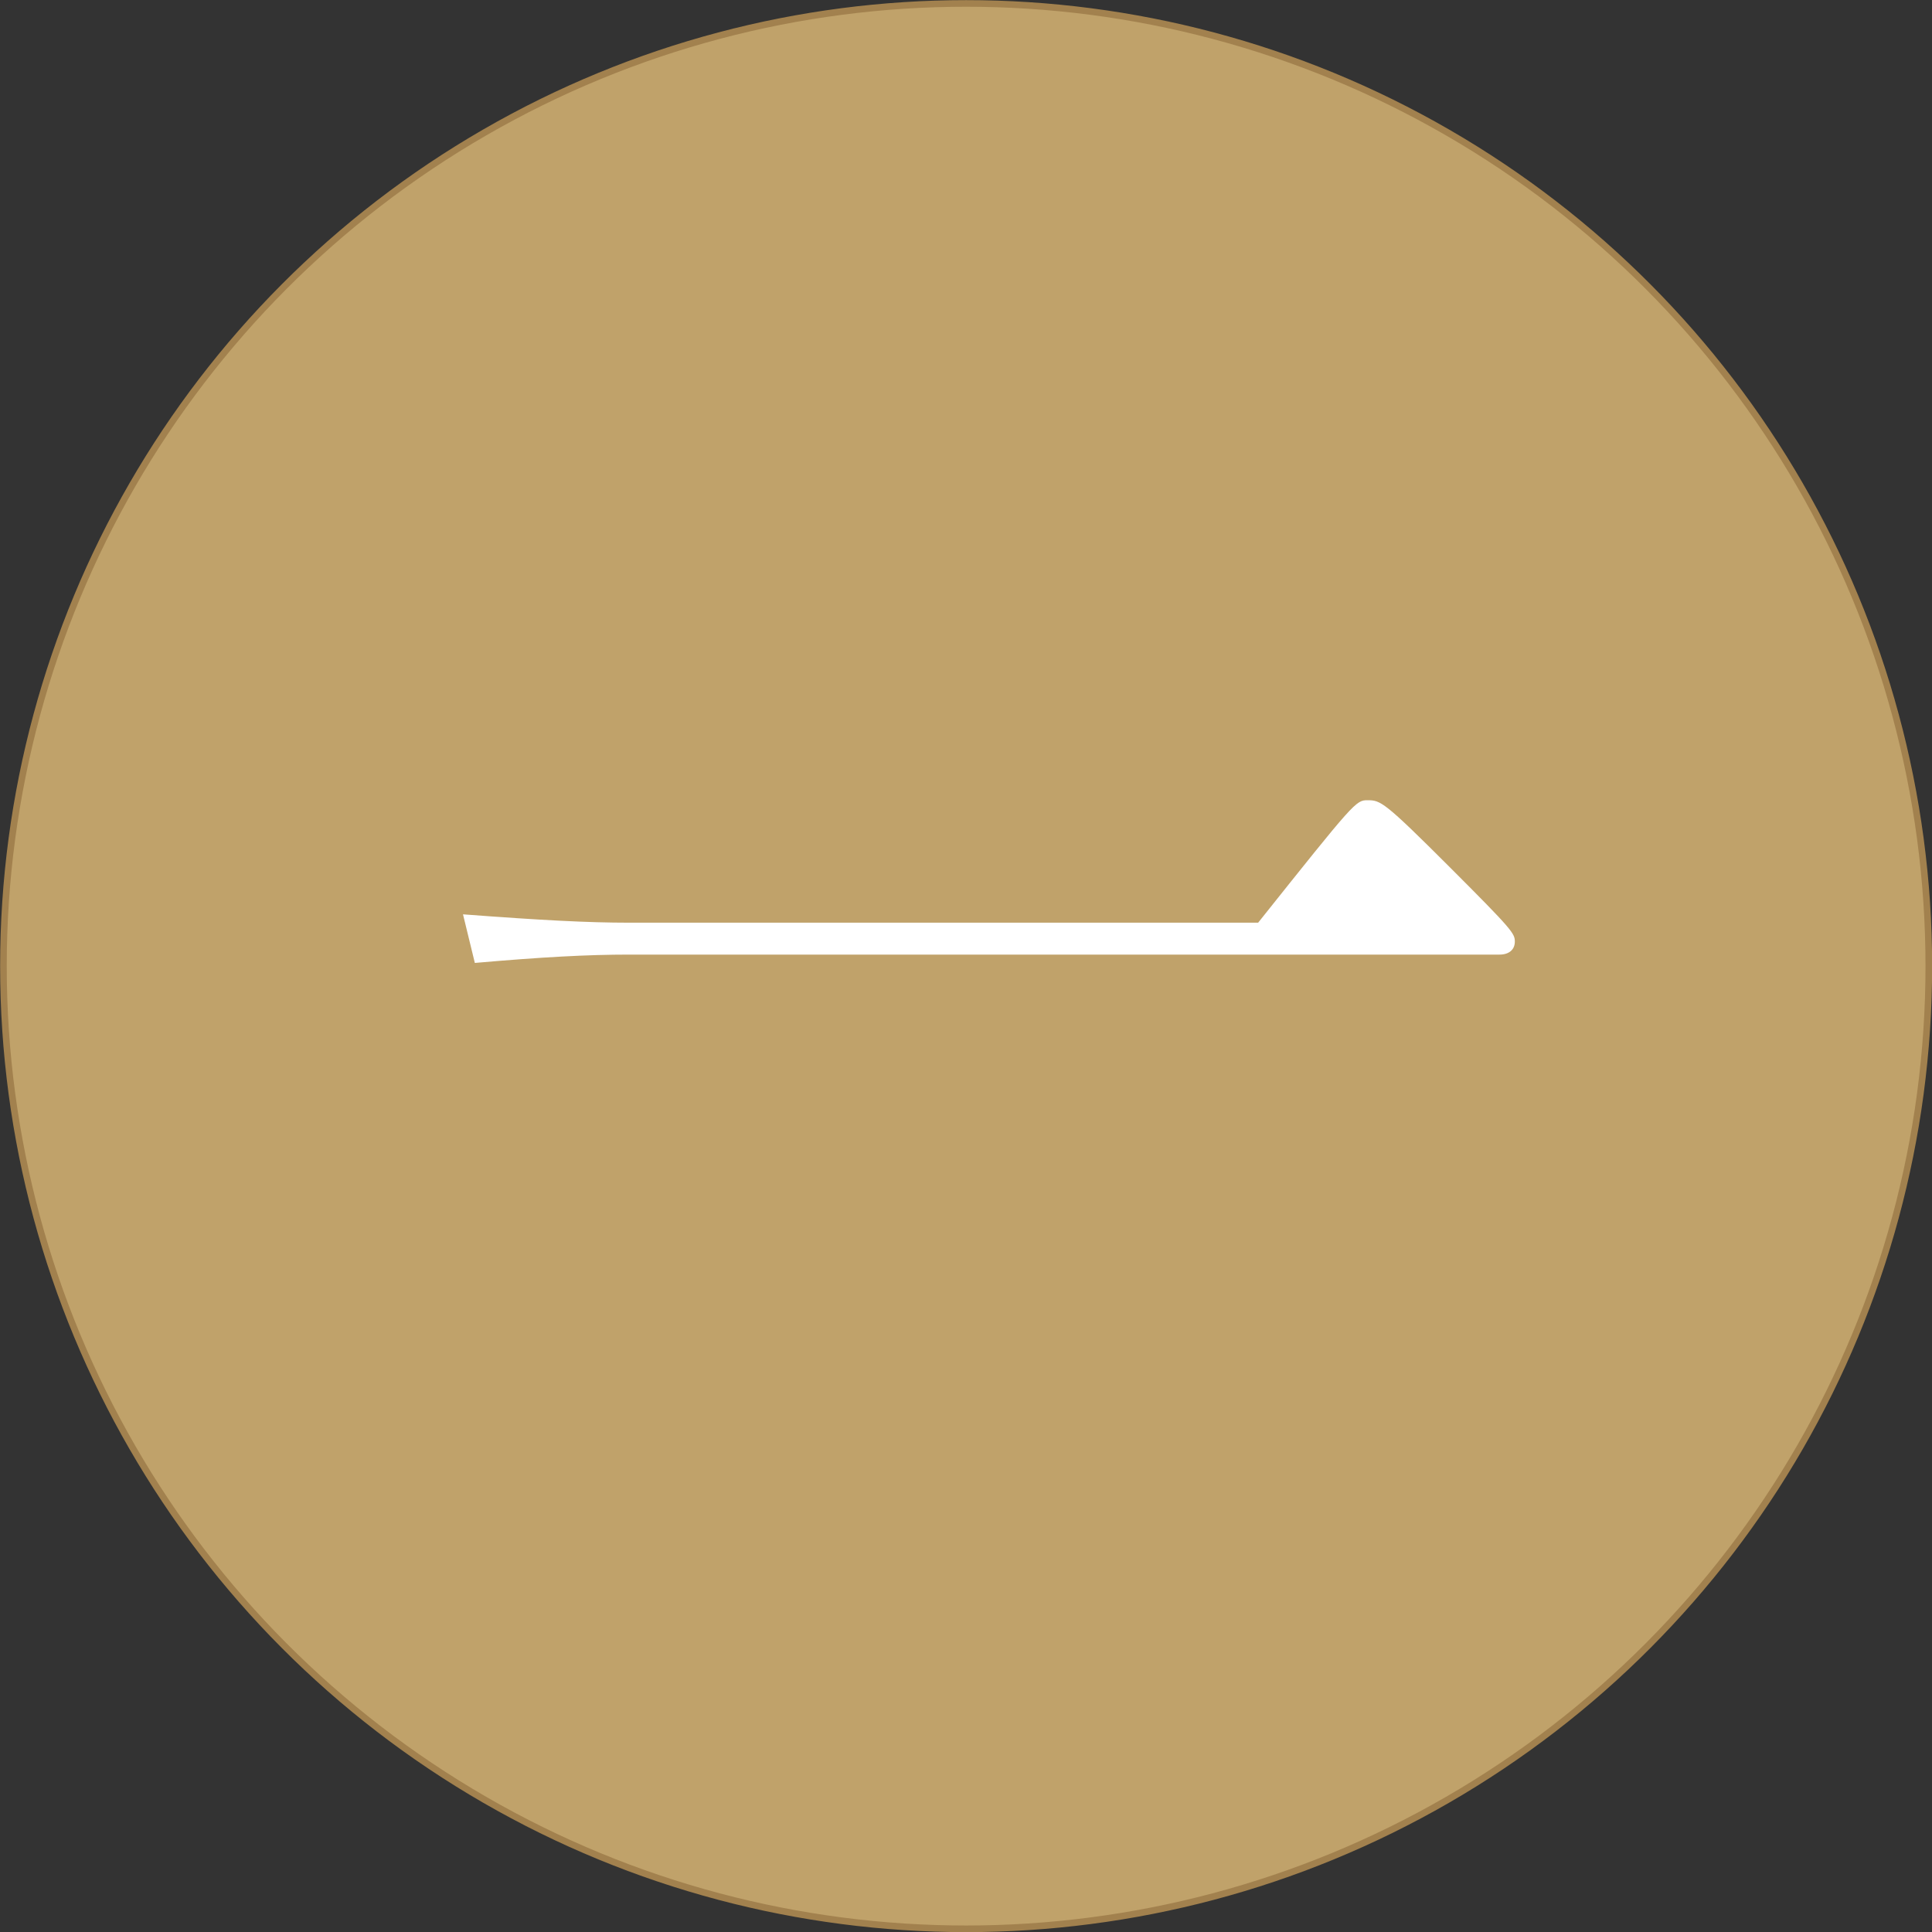 <?xml version="1.0" encoding="UTF-8"?>
<svg id="_レイヤー_2" data-name="レイヤー 2" xmlns="http://www.w3.org/2000/svg" viewBox="0 0 78.73 78.73">
  <rect x="0" y="0" width="78.73" height="78.73" fill="#333333" stroke="none"/>
  <defs>
    <style>
      .cls-1 {
        fill: #fff;
      }

      .cls-2 {
        fill: #c0a26a;
        stroke: #a2814e;
        stroke-width: .27px;
      }
    </style>
  </defs>
  <g id="PC_Default_1280px_Outline" data-name="PC Default (1280px) Outline">
    <g id="_トピック4のコピー" data-name="トピック4のコピー">
      <g>
        <circle class="cls-2" cx="39.37" cy="39.37" r="39.23"/>
        <path class="cls-1" d="M18.87,37.26c3.17.24,5.09.34,6.77.34h25.63c3.94-4.94,3.98-4.99,4.46-4.99.53,0,.67.05,3.36,2.74,2.54,2.54,2.64,2.69,2.64,3.02s-.24.53-.62.53H25.64c-1.68,0-3.55.1-6.29.34l-.48-1.97Z"/>
      </g>
    </g>
  </g>
</svg>